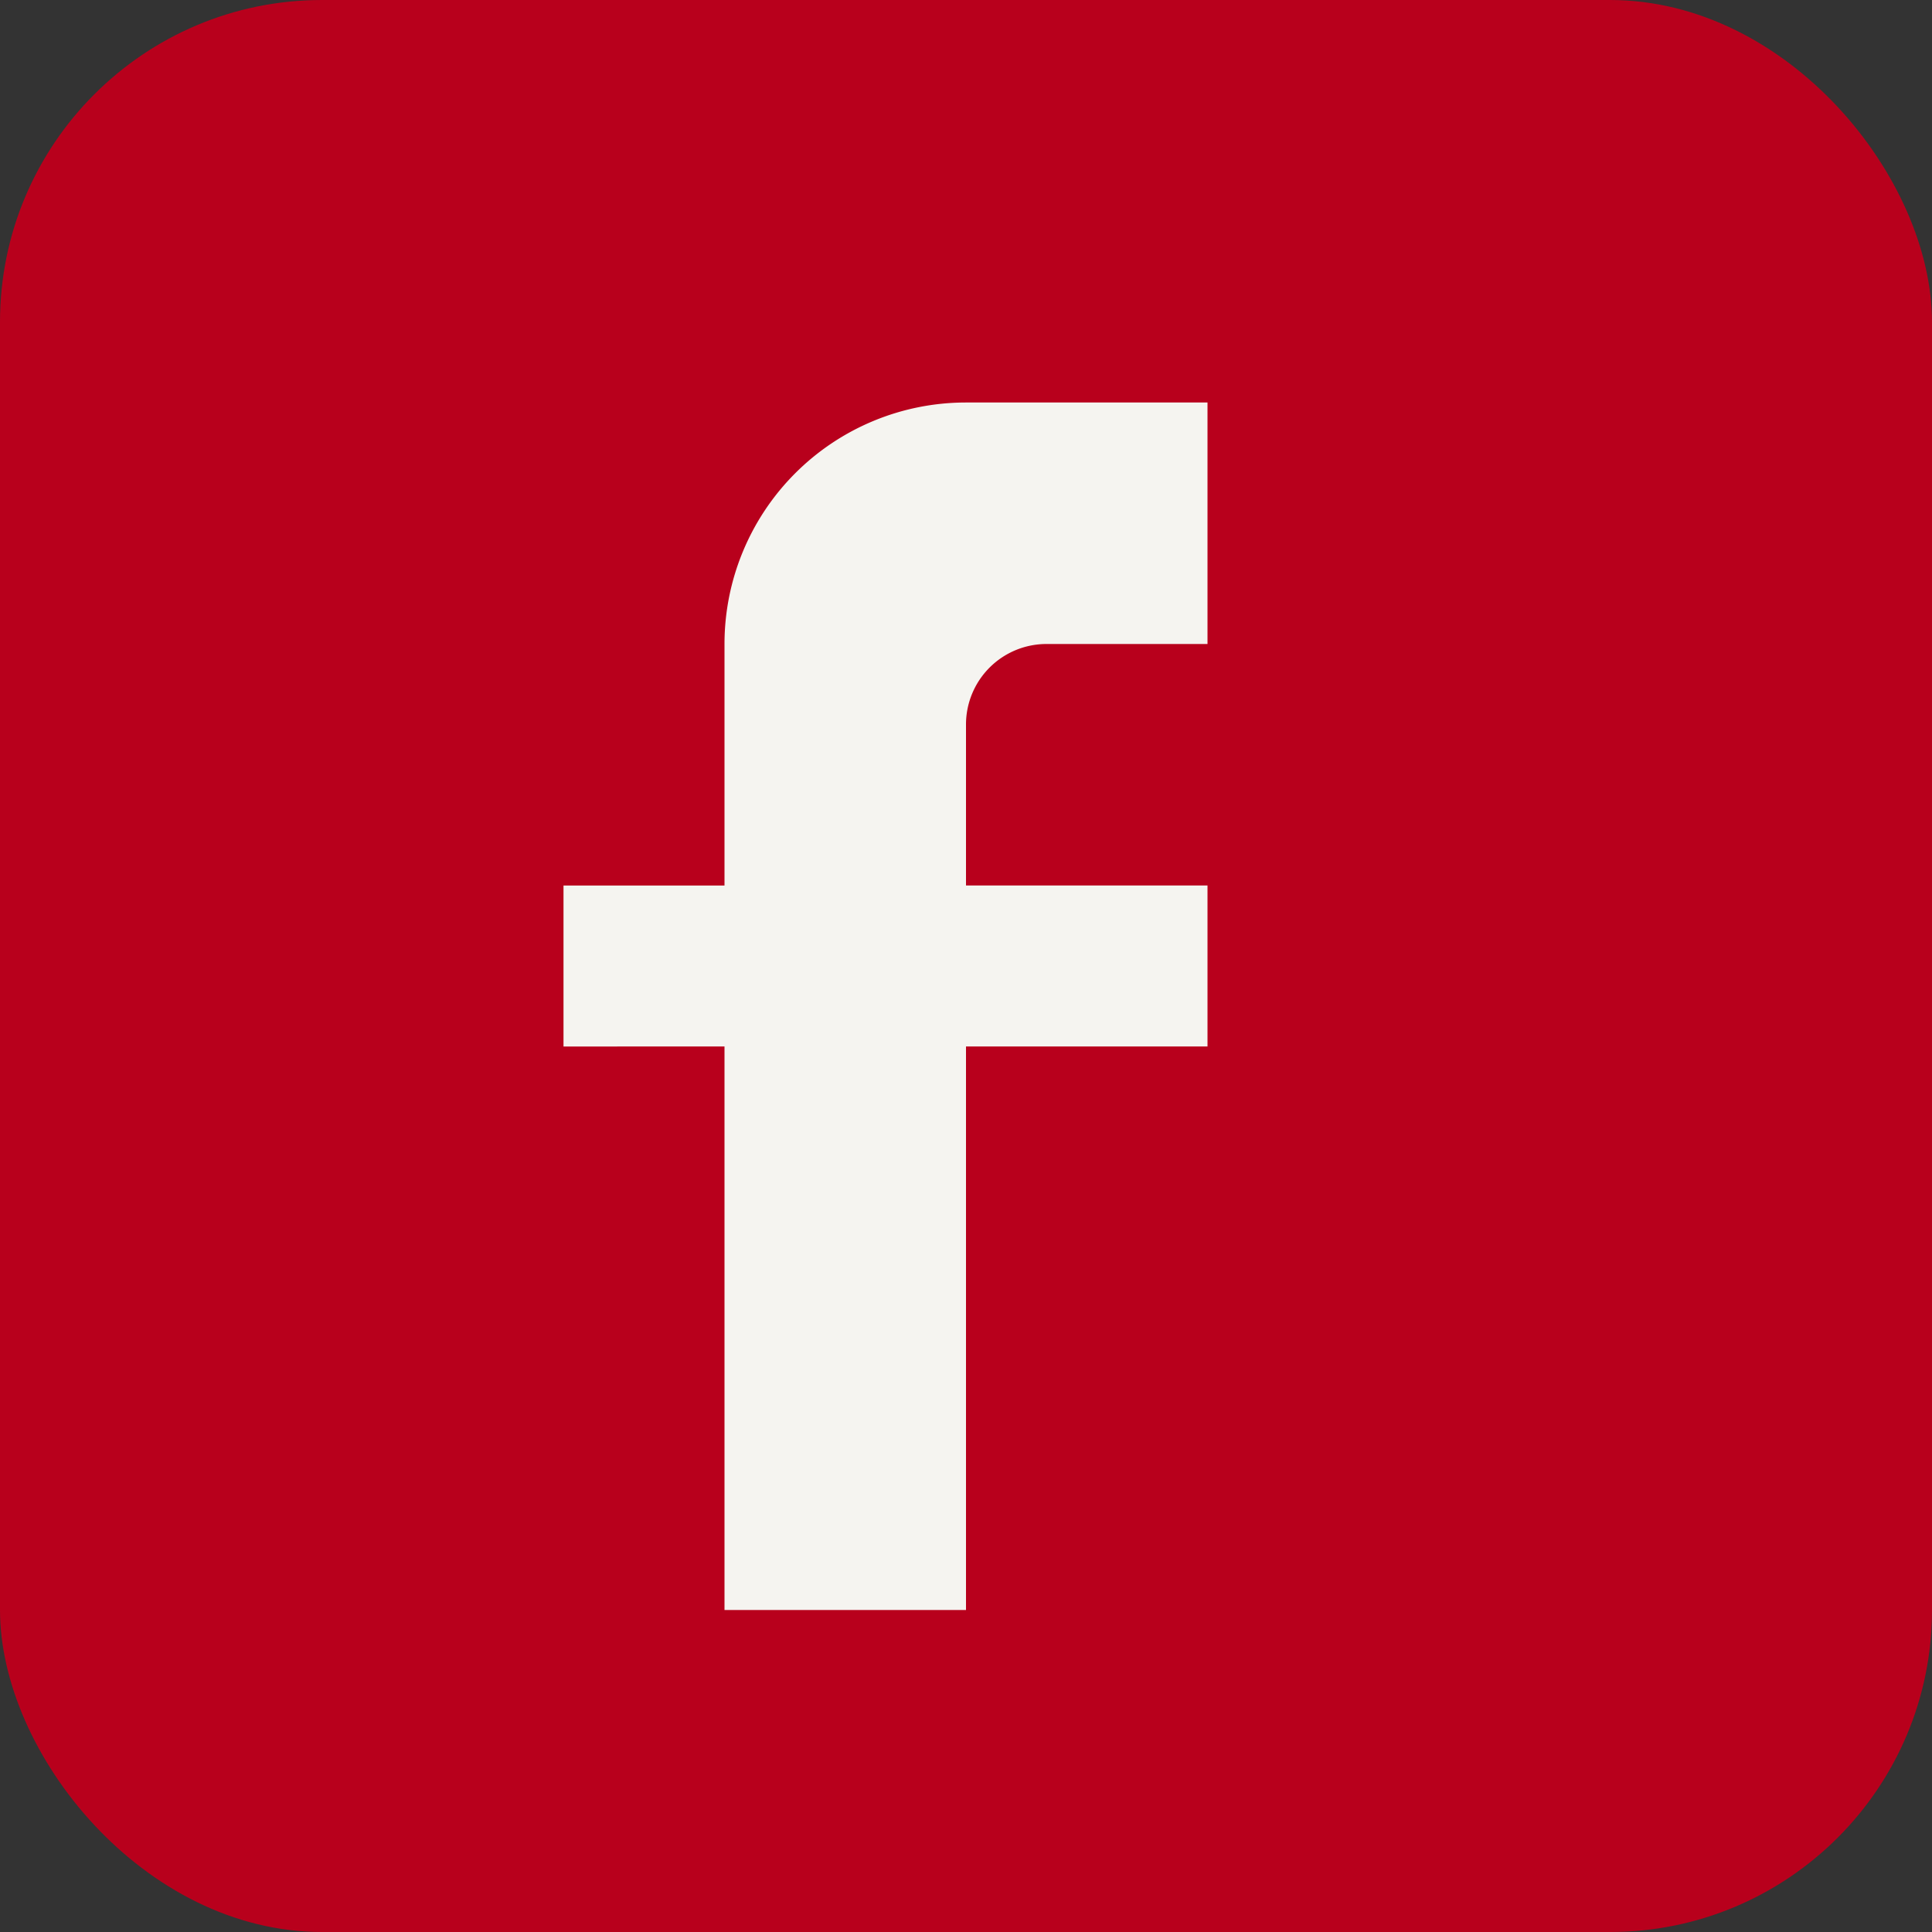 <?xml version="1.0" encoding="UTF-8"?>
<svg xmlns="http://www.w3.org/2000/svg" width="24" height="24" viewBox="0 0 24 24"><rect x="0" y="0" width="24" height="24" fill="#333333" stroke="none"/><rect width="24" height="24" rx="4" fill="#B8001C"/><path d="M15 8h-2a1 1 0 0 0-1 1v2h3v2h-3v7h-3v-7H7v-2h2V8a3 3 0 0 1 3-3h3z" fill="#F5F4F0"/></svg>